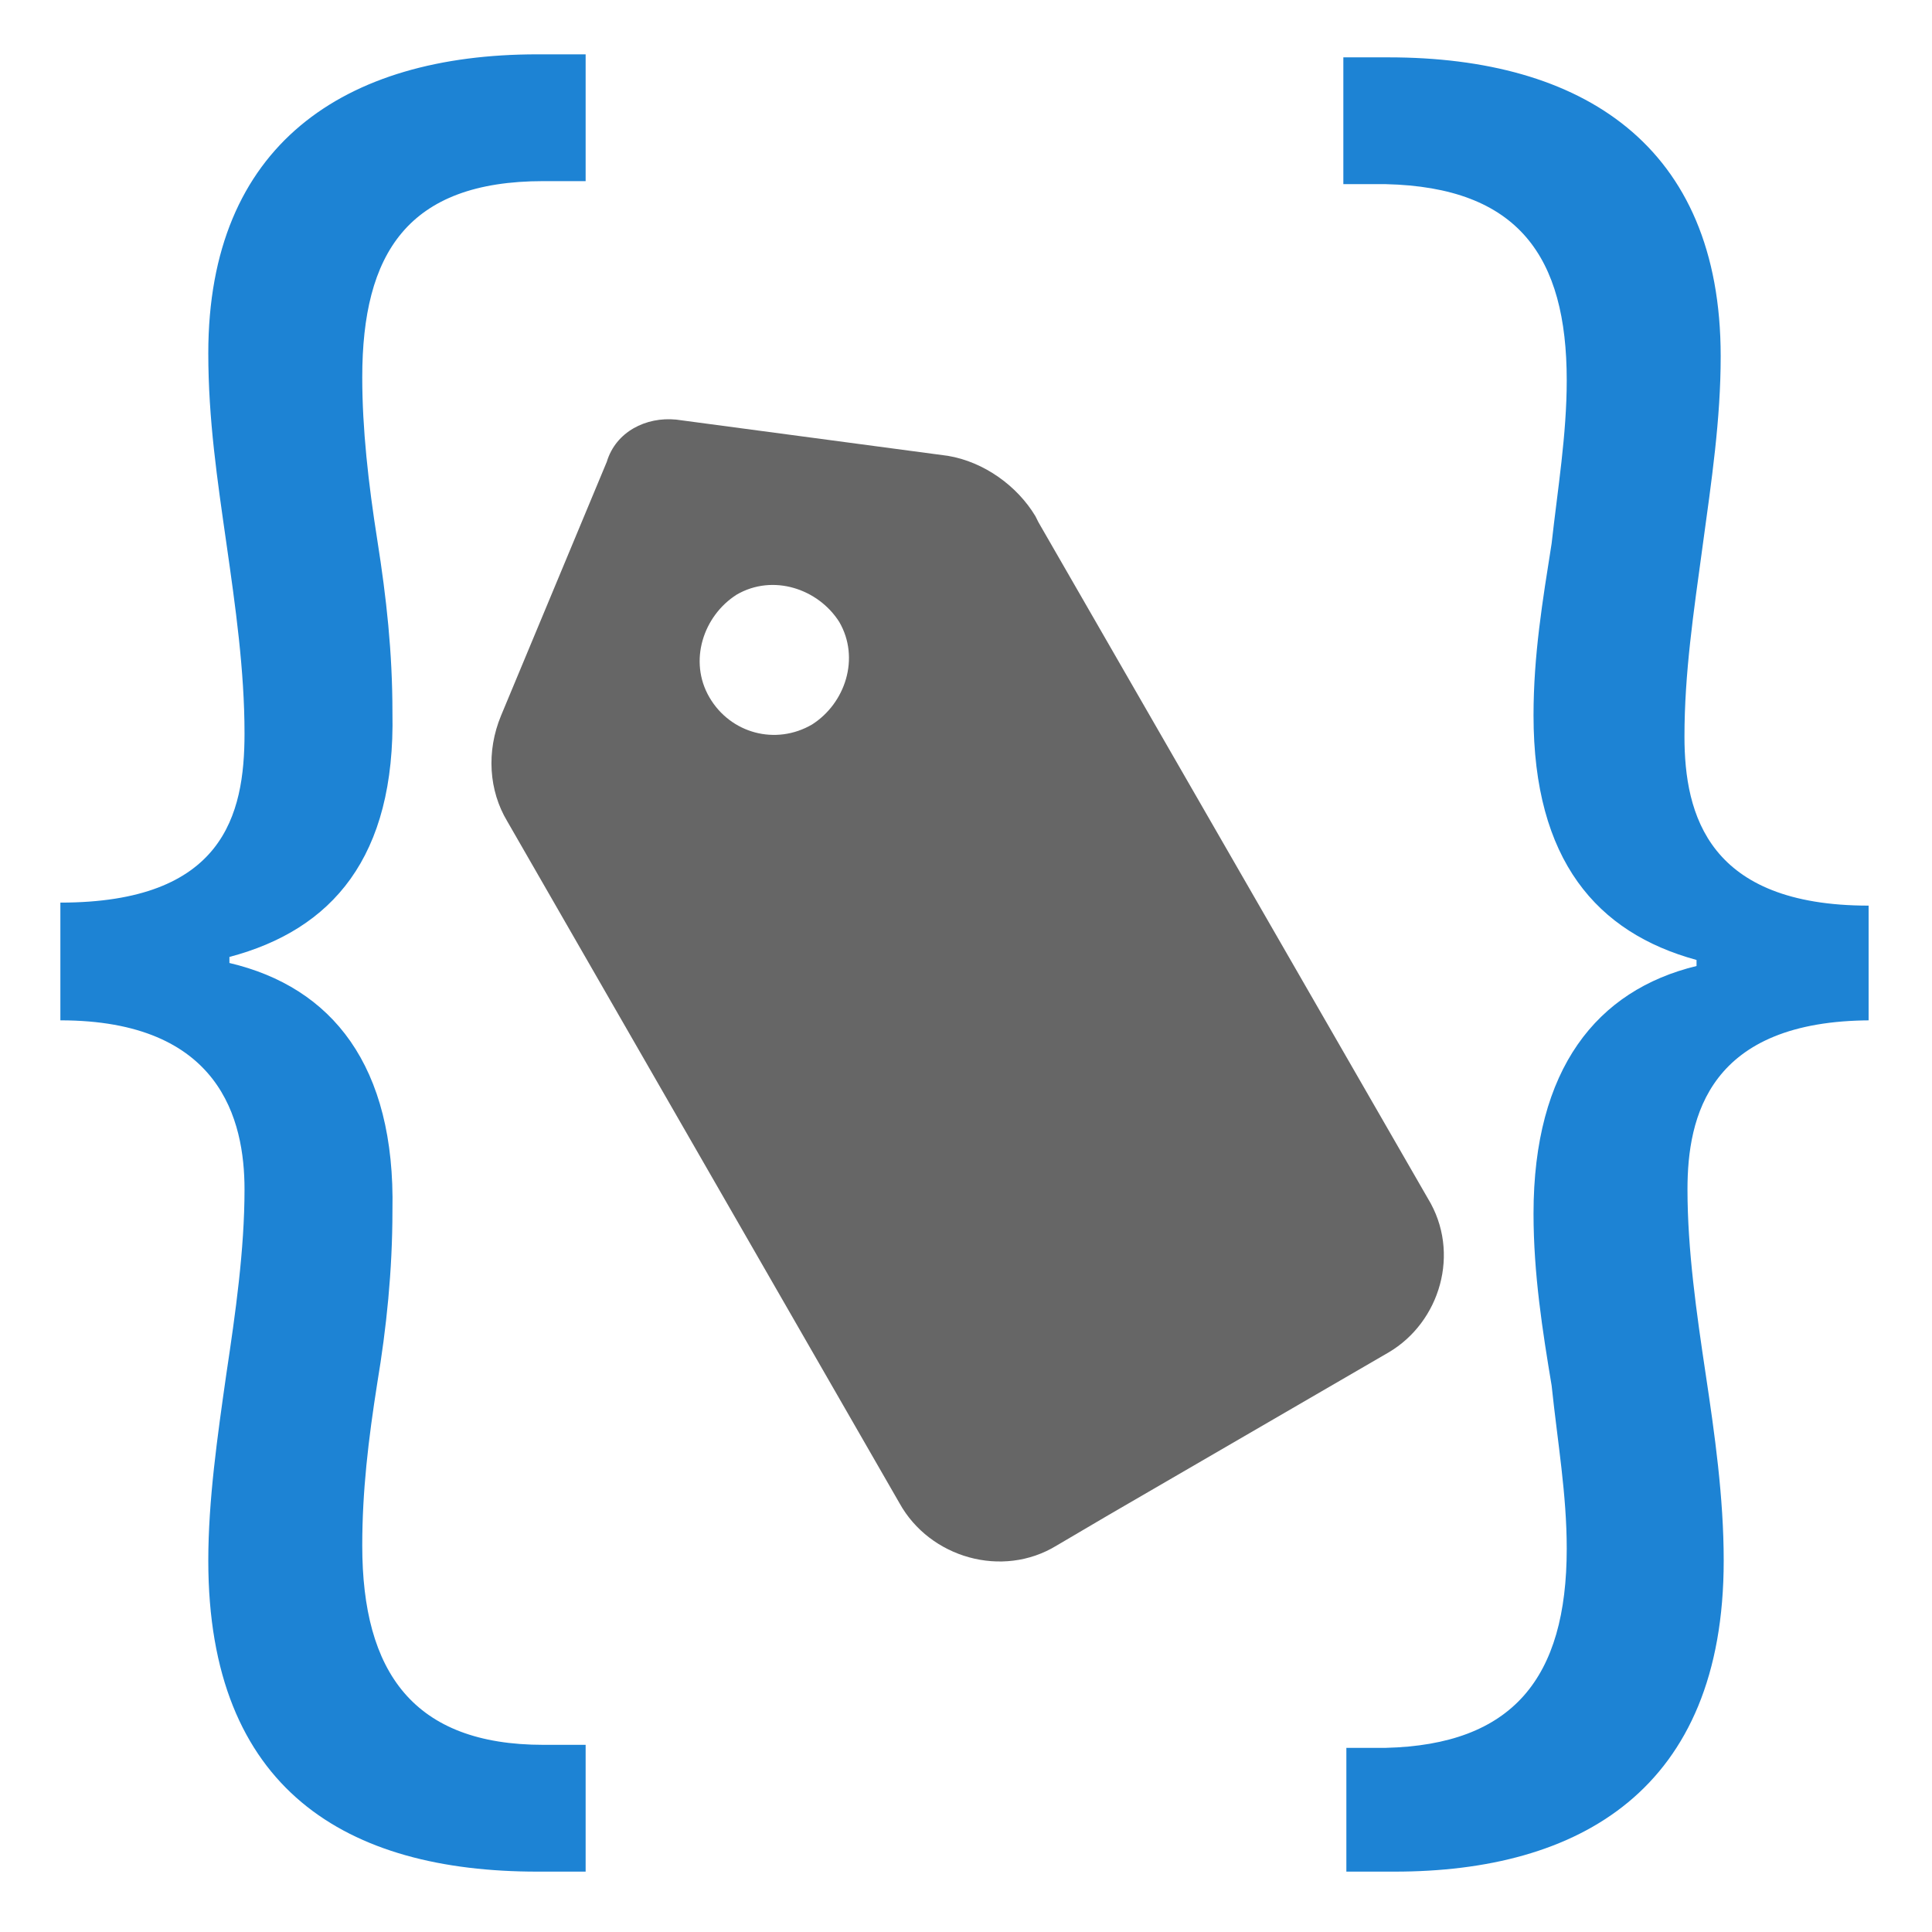 <svg xmlns="http://www.w3.org/2000/svg" width="64" height="64">
  <path fill="#666" d="M47.3 39.7 34.4 17.3l-.1-.2c-.6-1-1.7-1.8-2.9-2l-9-1.2c-1-.1-2 .4-2.3 1.4l-3.5 8.4c-.5 1.2-.4 2.5.2 3.5l13 22.6c1 1.8 3.4 2.5 5.2 1.4l1.7-1 9.3-5.4c1.7-1 2.4-3.3 1.3-5.1zM23.5 23.1c-.7-1.2-.2-2.7.9-3.4 1.2-.7 2.7-.2 3.4.9.7 1.2.2 2.7-.9 3.4-1.2.7-2.7.3-3.4-.9z"/>
  <path fill="#1d83d4" d="M2 29.9c5.4 0 6.1-2.9 6.1-5.6 0-2.1-.3-4.2-.6-6.3s-.6-4.1-.6-6.3c0-6.9 4.5-9.9 10.9-9.9h1.6V6H18c-4.5 0-6 2.4-6 6.5 0 1.7.2 3.5.5 5.4.3 1.9.5 3.7.5 5.7.1 4.8-2 7.2-5.4 8.1v.2c3.4.8 5.5 3.4 5.4 8.2 0 2-.2 3.9-.5 5.7-.3 1.9-.5 3.6-.5 5.4 0 4.2 1.7 6.6 6 6.6h1.4V62h-1.6c-6.3 0-10.9-2.7-10.9-10.3 0-2 .3-4.1.6-6.2.3-2 .6-4.1.6-6.1 0-2.3-.8-5.6-6.1-5.6v-3.9zM62 33.8c-5.4 0-6.1 3.2-6.1 5.6 0 2 .3 4.1.6 6.1s.6 4.1.6 6.2c0 7.6-4.8 10.3-10.9 10.3h-1.6v-4.1h1.3c4.2-.1 6-2.3 6-6.6 0-1.8-.3-3.5-.5-5.4-.3-1.8-.6-3.7-.6-5.7 0-4.8 2.1-7.4 5.4-8.2v-.2c-3.3-.9-5.4-3.3-5.4-8.1 0-2 .3-3.8.6-5.7.2-1.8.5-3.6.5-5.4 0-4.1-1.6-6.4-6-6.5h-1.4V1.9H46c6.4 0 11 2.9 11 9.9 0 2.1-.3 4.1-.6 6.3s-.6 4.2-.6 6.3c0 2.6.8 5.6 6.1 5.6v3.8z"/>
</svg>
